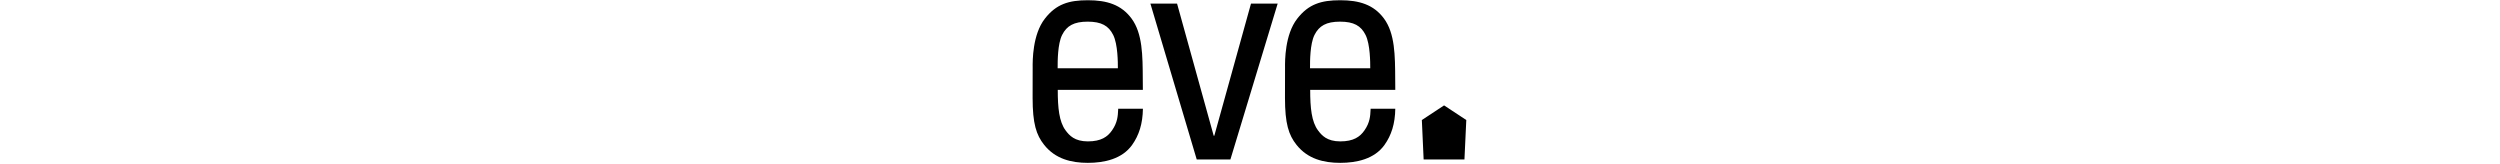 <svg height="20" viewBox="0 0 305 115" fill="none" xmlns="http://www.w3.org/2000/svg"> <path fill-rule="evenodd" clip-rule="evenodd" d="M59.988 77.302C60.005 76.947 60.021 76.598 60.04 76.254H77.379C77.227 86.825 74.641 94.886 69.812 101.655C62.778 111.541 50.268 114.24 38.746 114.24C27.225 114.24 15.97 111.541 8.099 101.616C2.548 94.658 0 86.673 0 68.688C0 64.755 0.014 59.014 0.025 54.477C0.032 51.512 0.038 49.062 0.038 47.965C0.038 47.797 0.037 47.59 0.035 47.349C0.002 42.615 -0.126 24.276 8.593 13.097C16.54 2.868 25.4 0.168 38.746 0.168C52.093 0.168 62.169 3.248 69.394 12.982C77.145 23.461 77.213 38.917 77.286 55.759C77.297 58.168 77.308 60.605 77.341 63.06H17.643C17.643 75.608 18.594 85.418 23.157 91.502C25.742 94.962 29.431 99.183 38.746 99.183C48.062 99.183 52.587 95.989 55.743 91.426C59.58 85.916 59.801 81.237 59.988 77.302ZM38.632 15.188C29.012 15.188 23.917 18.078 20.685 24.542C17.53 30.852 17.557 43.11 17.566 47.332C17.567 47.537 17.567 47.723 17.567 47.889H59.812L59.812 47.768C59.812 44.028 59.814 31.086 56.542 24.542C53.31 18.04 48.252 15.188 38.632 15.188Z" fill="black"></path> <path d="M153.199 2.526L127.456 95.228H127.038L101.334 2.526H82.626L115.137 111.883H138.75L171.906 2.526H153.199Z" fill="black"></path> <path d="M302.937 111.883L304.23 84.201L288.64 73.935L273.05 84.201L274.305 111.883H302.937Z" fill="black"></path> <path fill-rule="evenodd" clip-rule="evenodd" d="M237.065 77.302C237.082 76.947 237.099 76.598 237.118 76.254H254.419C254.267 86.825 251.681 94.886 246.852 101.655C239.817 111.541 227.308 114.24 215.786 114.24C204.265 114.24 193.01 111.541 185.139 101.616C179.587 94.658 177.04 86.673 177.04 68.688C177.04 64.755 177.054 59.014 177.065 54.477C177.072 51.512 177.078 49.062 177.078 47.965C177.078 47.797 177.076 47.59 177.075 47.349C177.042 42.615 176.914 24.276 185.633 13.097C193.58 2.868 202.44 0.168 215.786 0.168C229.133 0.168 239.247 3.248 246.472 12.982C254.223 23.461 254.29 38.917 254.364 55.759C254.375 58.168 254.385 60.605 254.419 63.06H194.721C194.721 75.608 195.672 85.418 200.234 91.502C202.82 94.962 206.508 99.183 215.824 99.183C225.14 99.183 229.665 95.989 232.821 91.426C236.657 85.916 236.879 81.237 237.065 77.302ZM215.672 15.188C206.052 15.188 200.957 18.078 197.725 24.542C194.57 30.852 194.597 43.11 194.606 47.332C194.606 47.537 194.607 47.723 194.607 47.889H236.852L236.852 47.768C236.852 44.028 236.853 31.086 233.581 24.542C230.349 18.04 225.292 15.188 215.672 15.188Z" fill="black"></path> </svg>